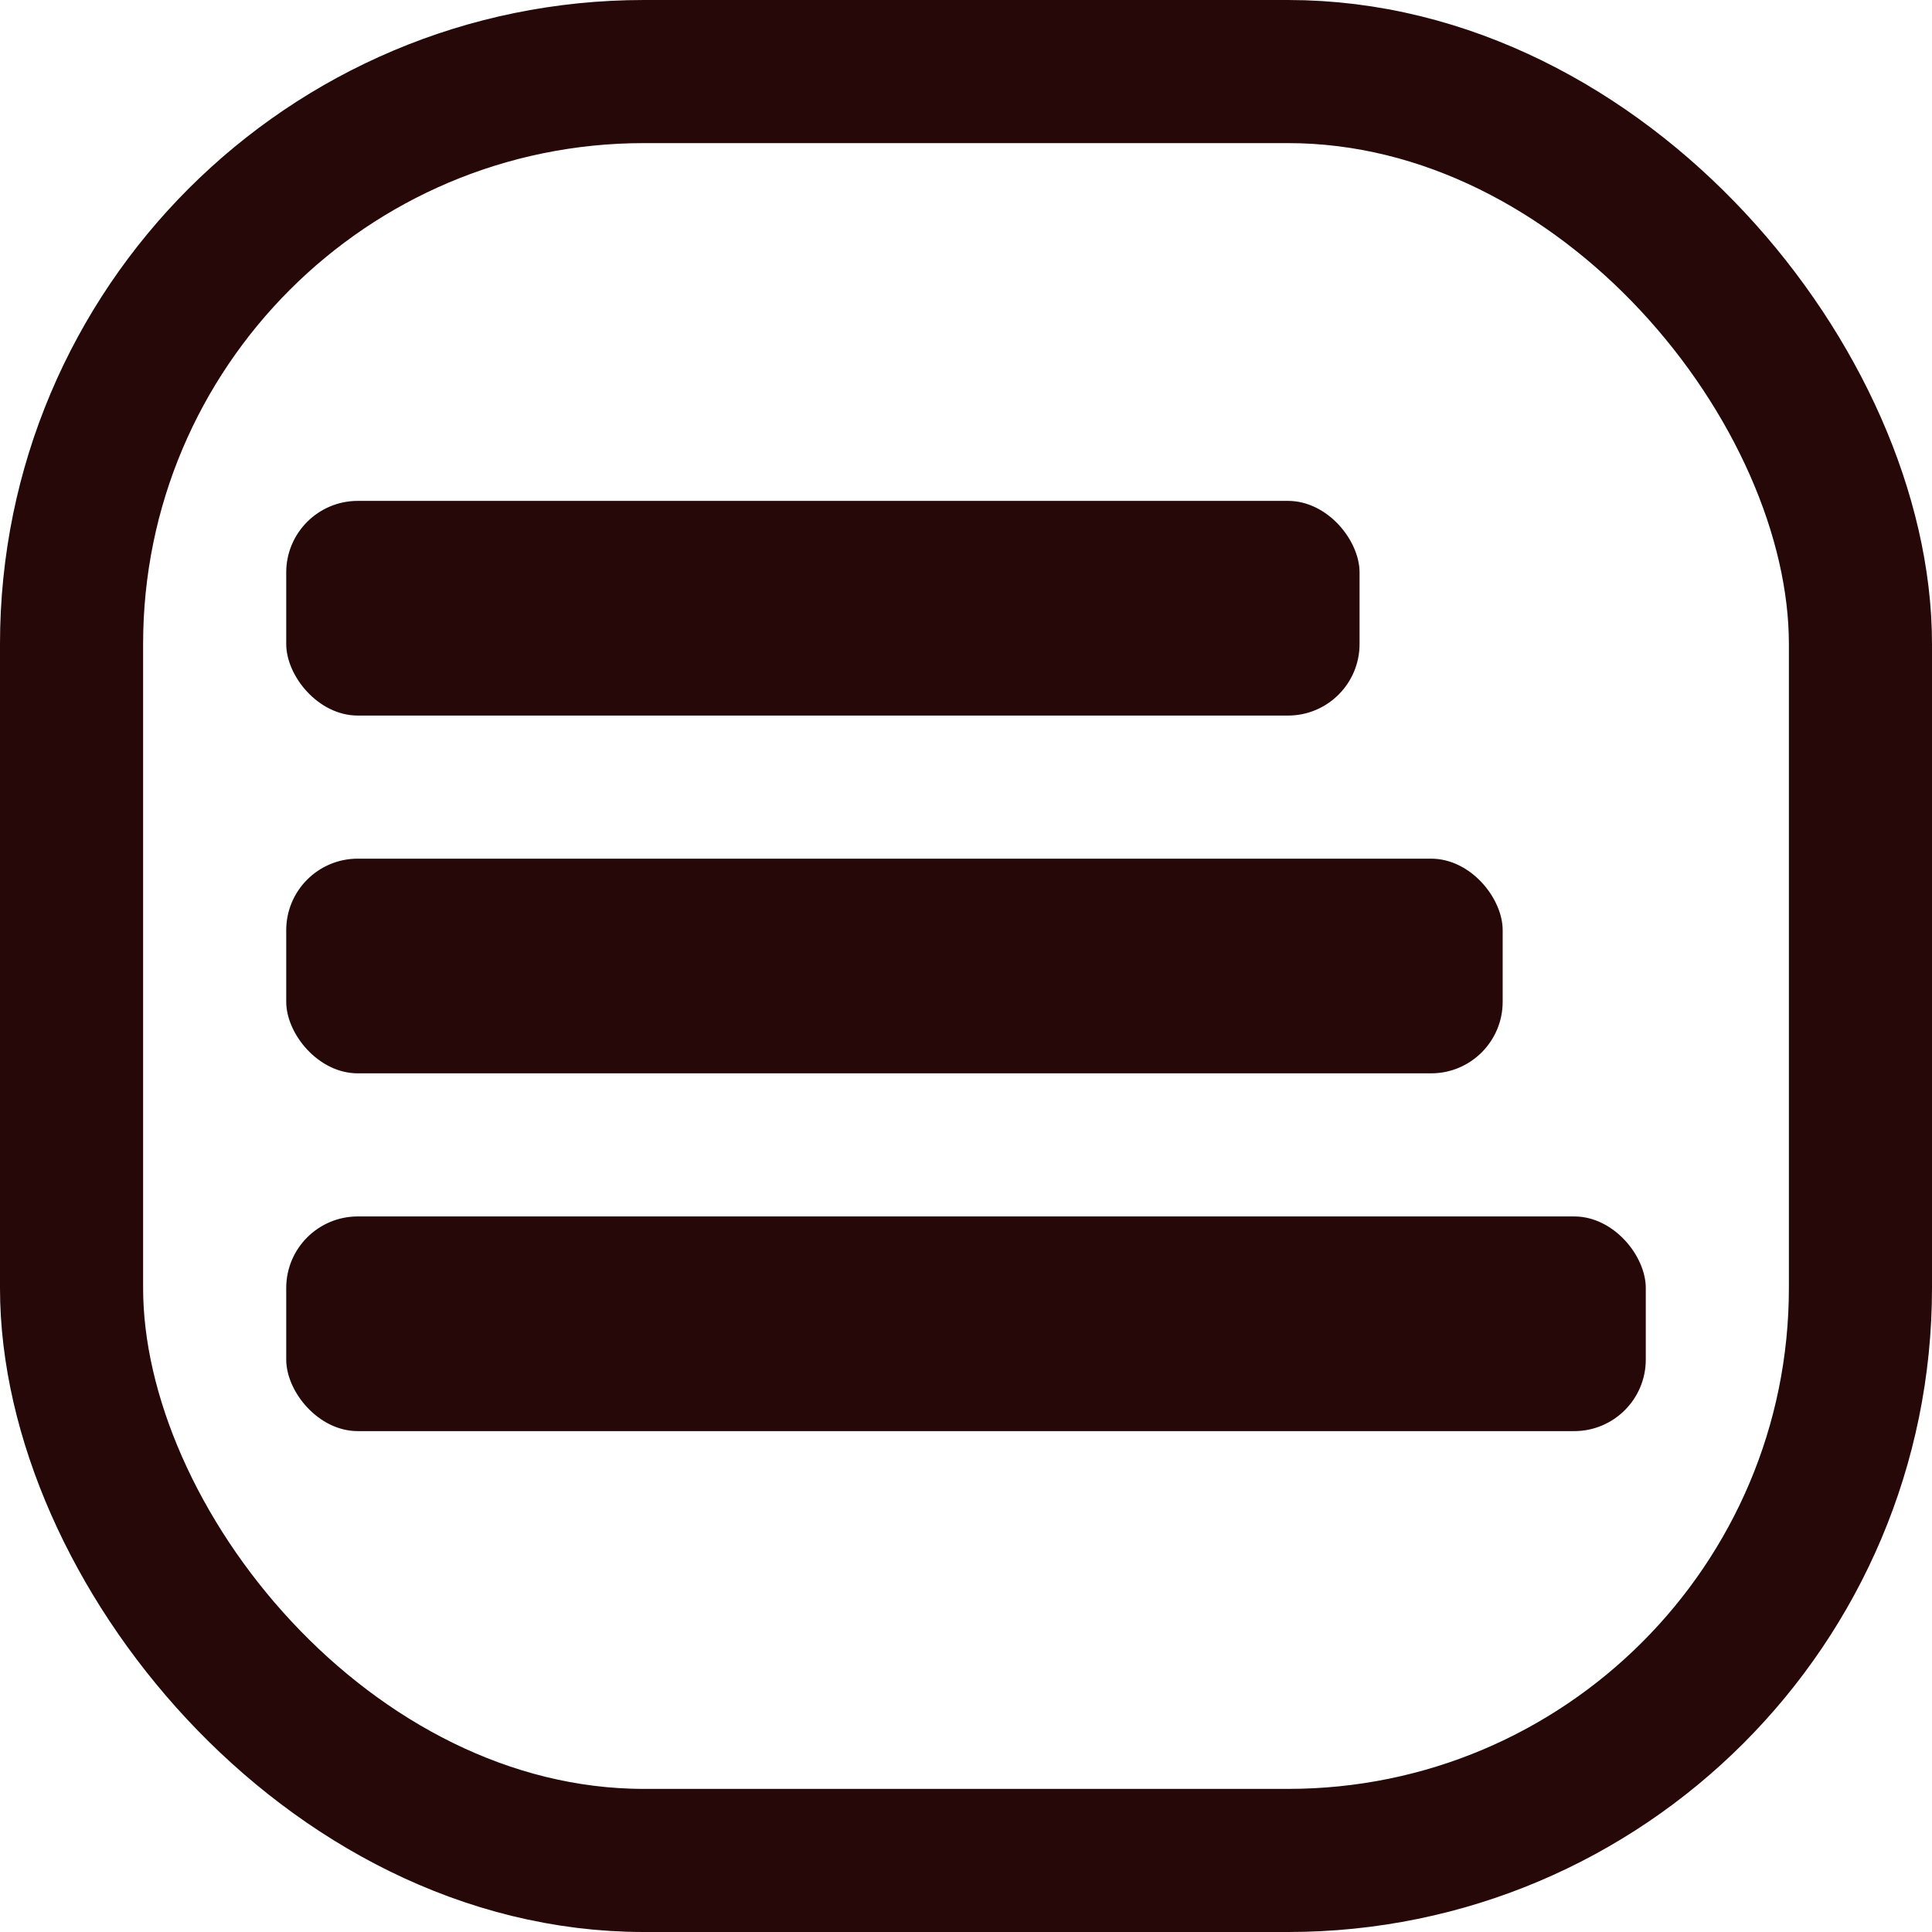 <svg width="27" height="27" viewBox="0 0 27 27" fill="none" xmlns="http://www.w3.org/2000/svg">
<rect x="1" y="1" width="25" height="25" rx="8" stroke="#260808" stroke-width="2"/>
<rect x="4" y="7" width="15" height="3" rx="1" fill="#260808"/>
<rect x="4" y="12" width="17" height="3" rx="1" fill="#260808"/>
<rect x="4" y="17" width="19" height="3" rx="1" fill="#260808"/>
</svg>
